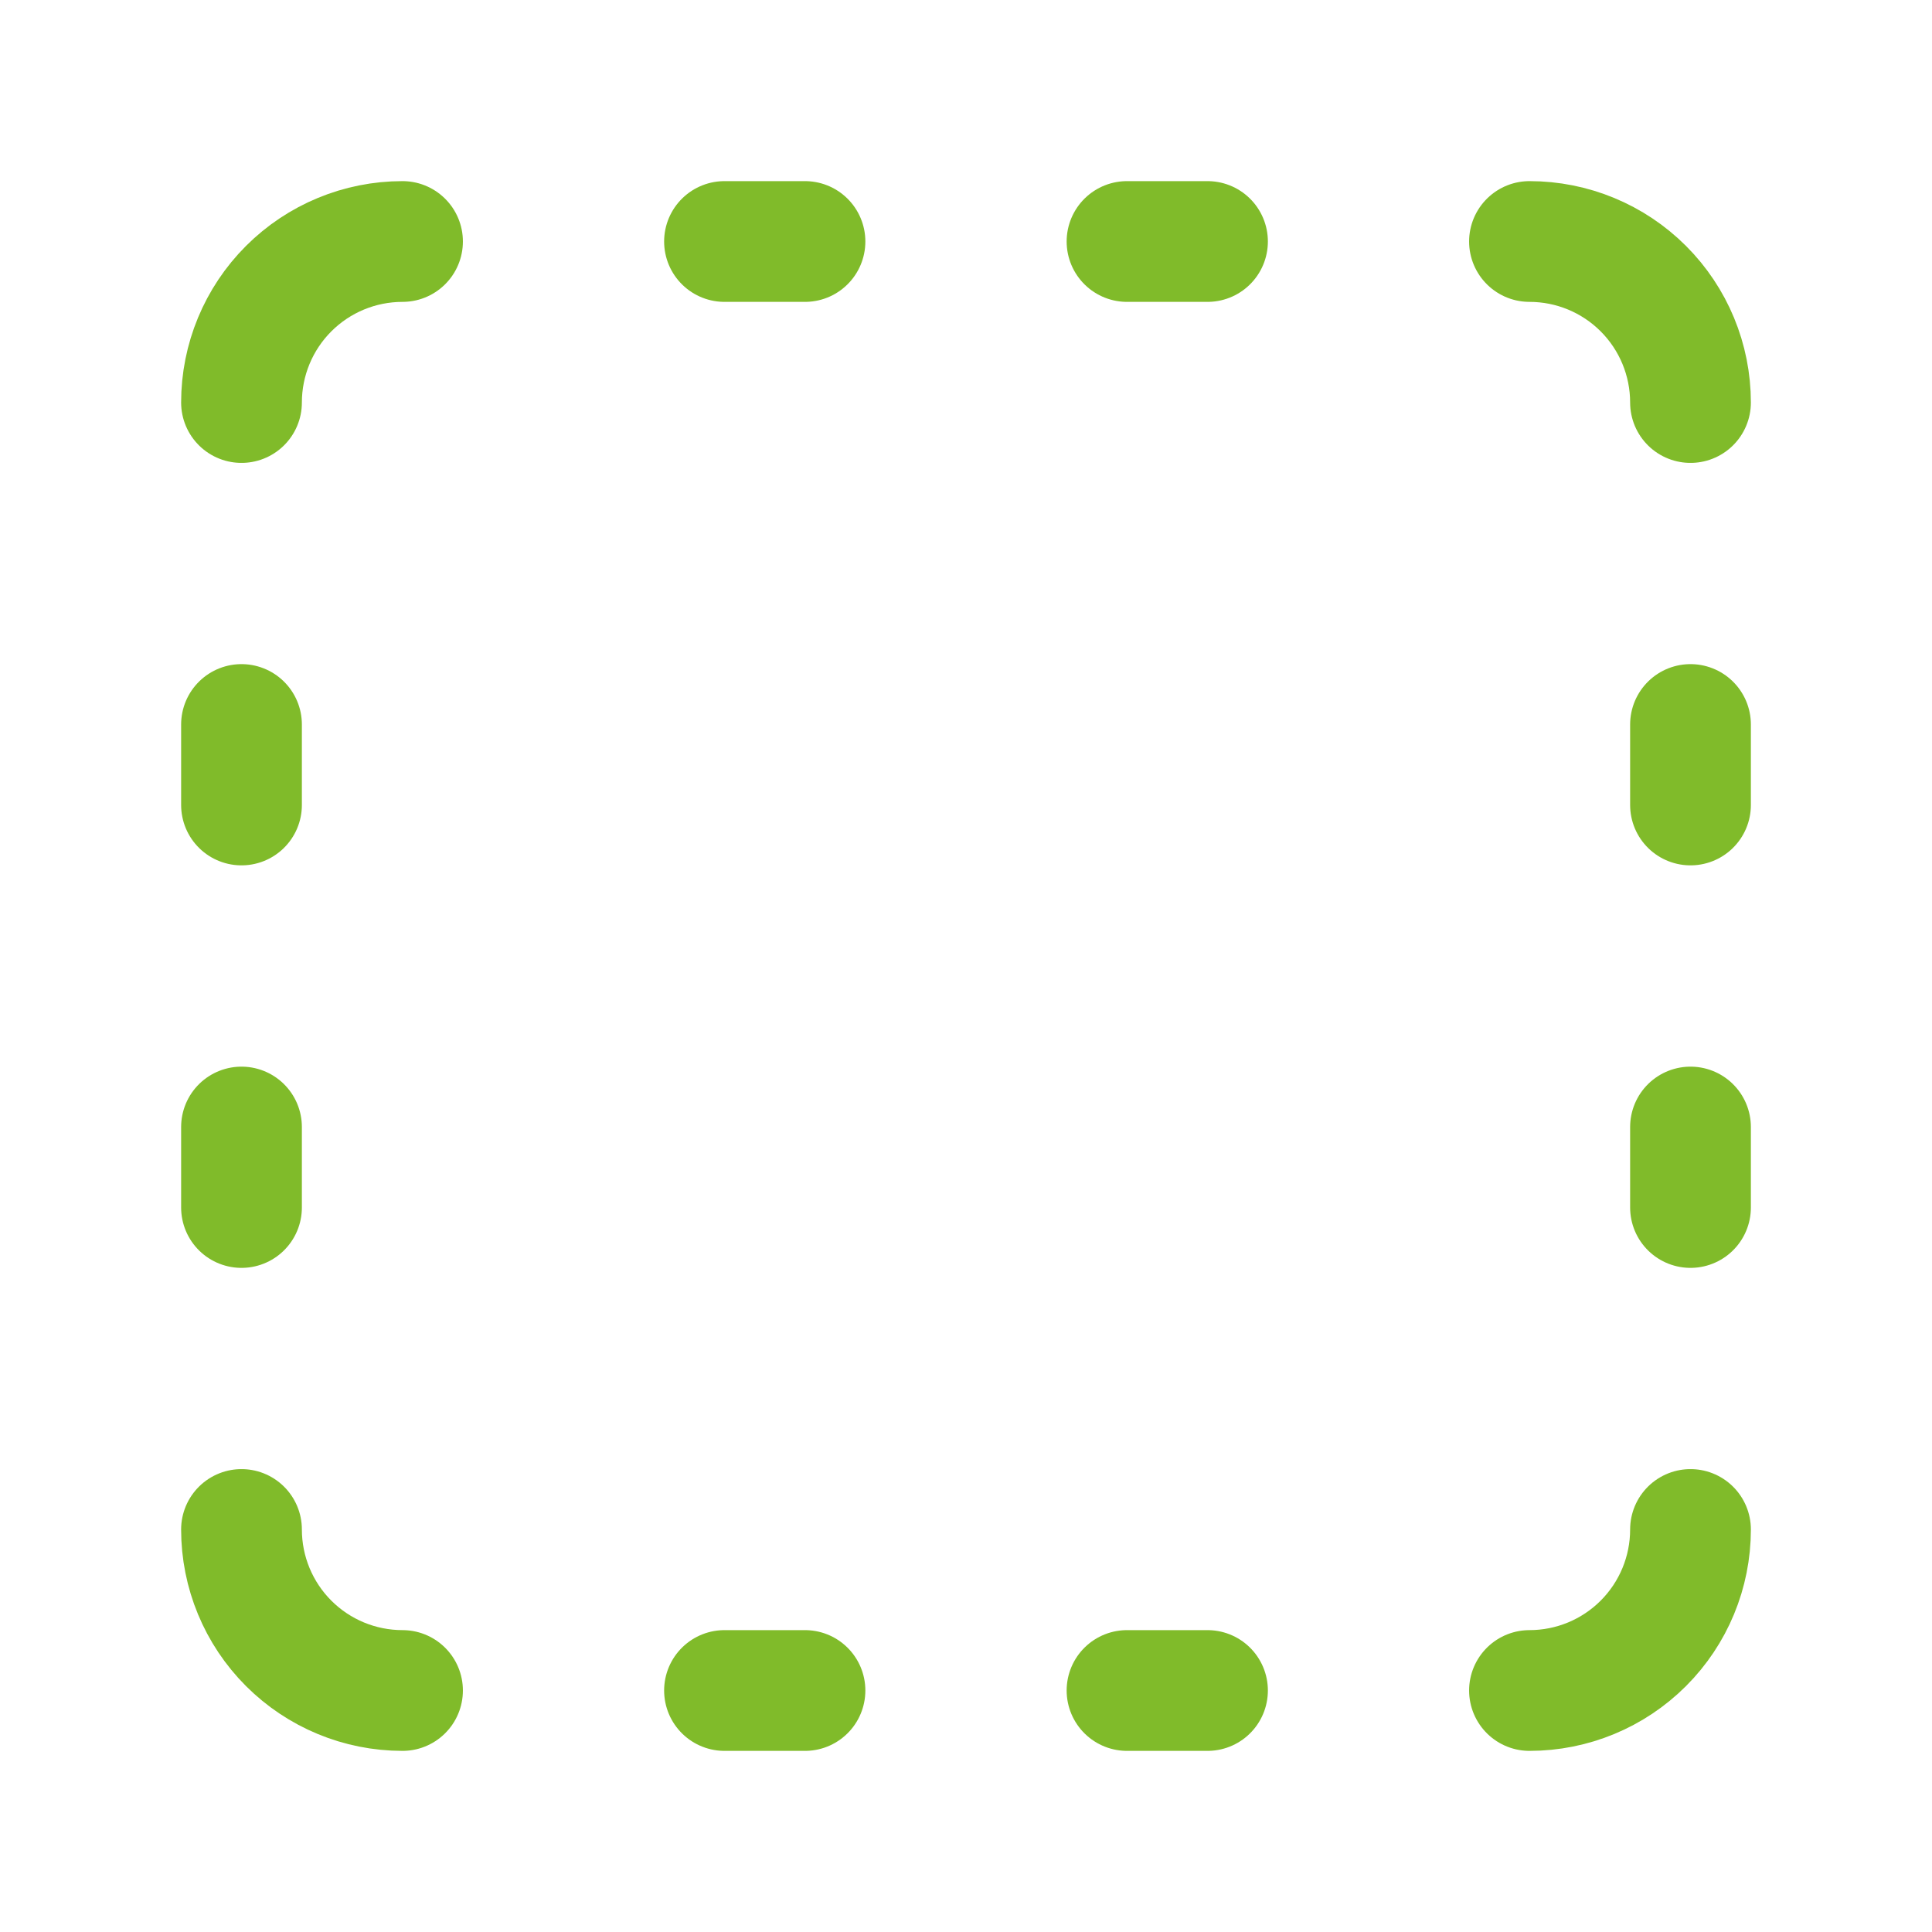 <?xml version="1.0" encoding="UTF-8"?>
<svg xmlns="http://www.w3.org/2000/svg" width="32" height="32" viewBox="0 0 32 32" fill="none">
  <path d="M6.667 4C5.959 4 5.281 4.281 4.781 4.781C4.281 5.281 4 5.959 4 6.667M25.333 4C26.041 4 26.719 4.281 27.219 4.781C27.719 5.281 28 5.959 28 6.667M28 25.333C28 26.041 27.719 26.719 27.219 27.219C26.719 27.719 26.041 28 25.333 28M6.667 28C5.959 28 5.281 27.719 4.781 27.219C4.281 26.719 4 26.041 4 25.333M12 4H13.333M12 28H13.333M18.667 4H20M18.667 28H20M4 12V13.333M28 12V13.333M4 18.667V20M28 18.667V20" stroke="#80BB2A" stroke-width="2" stroke-linecap="round" stroke-linejoin="round"></path>
</svg>
